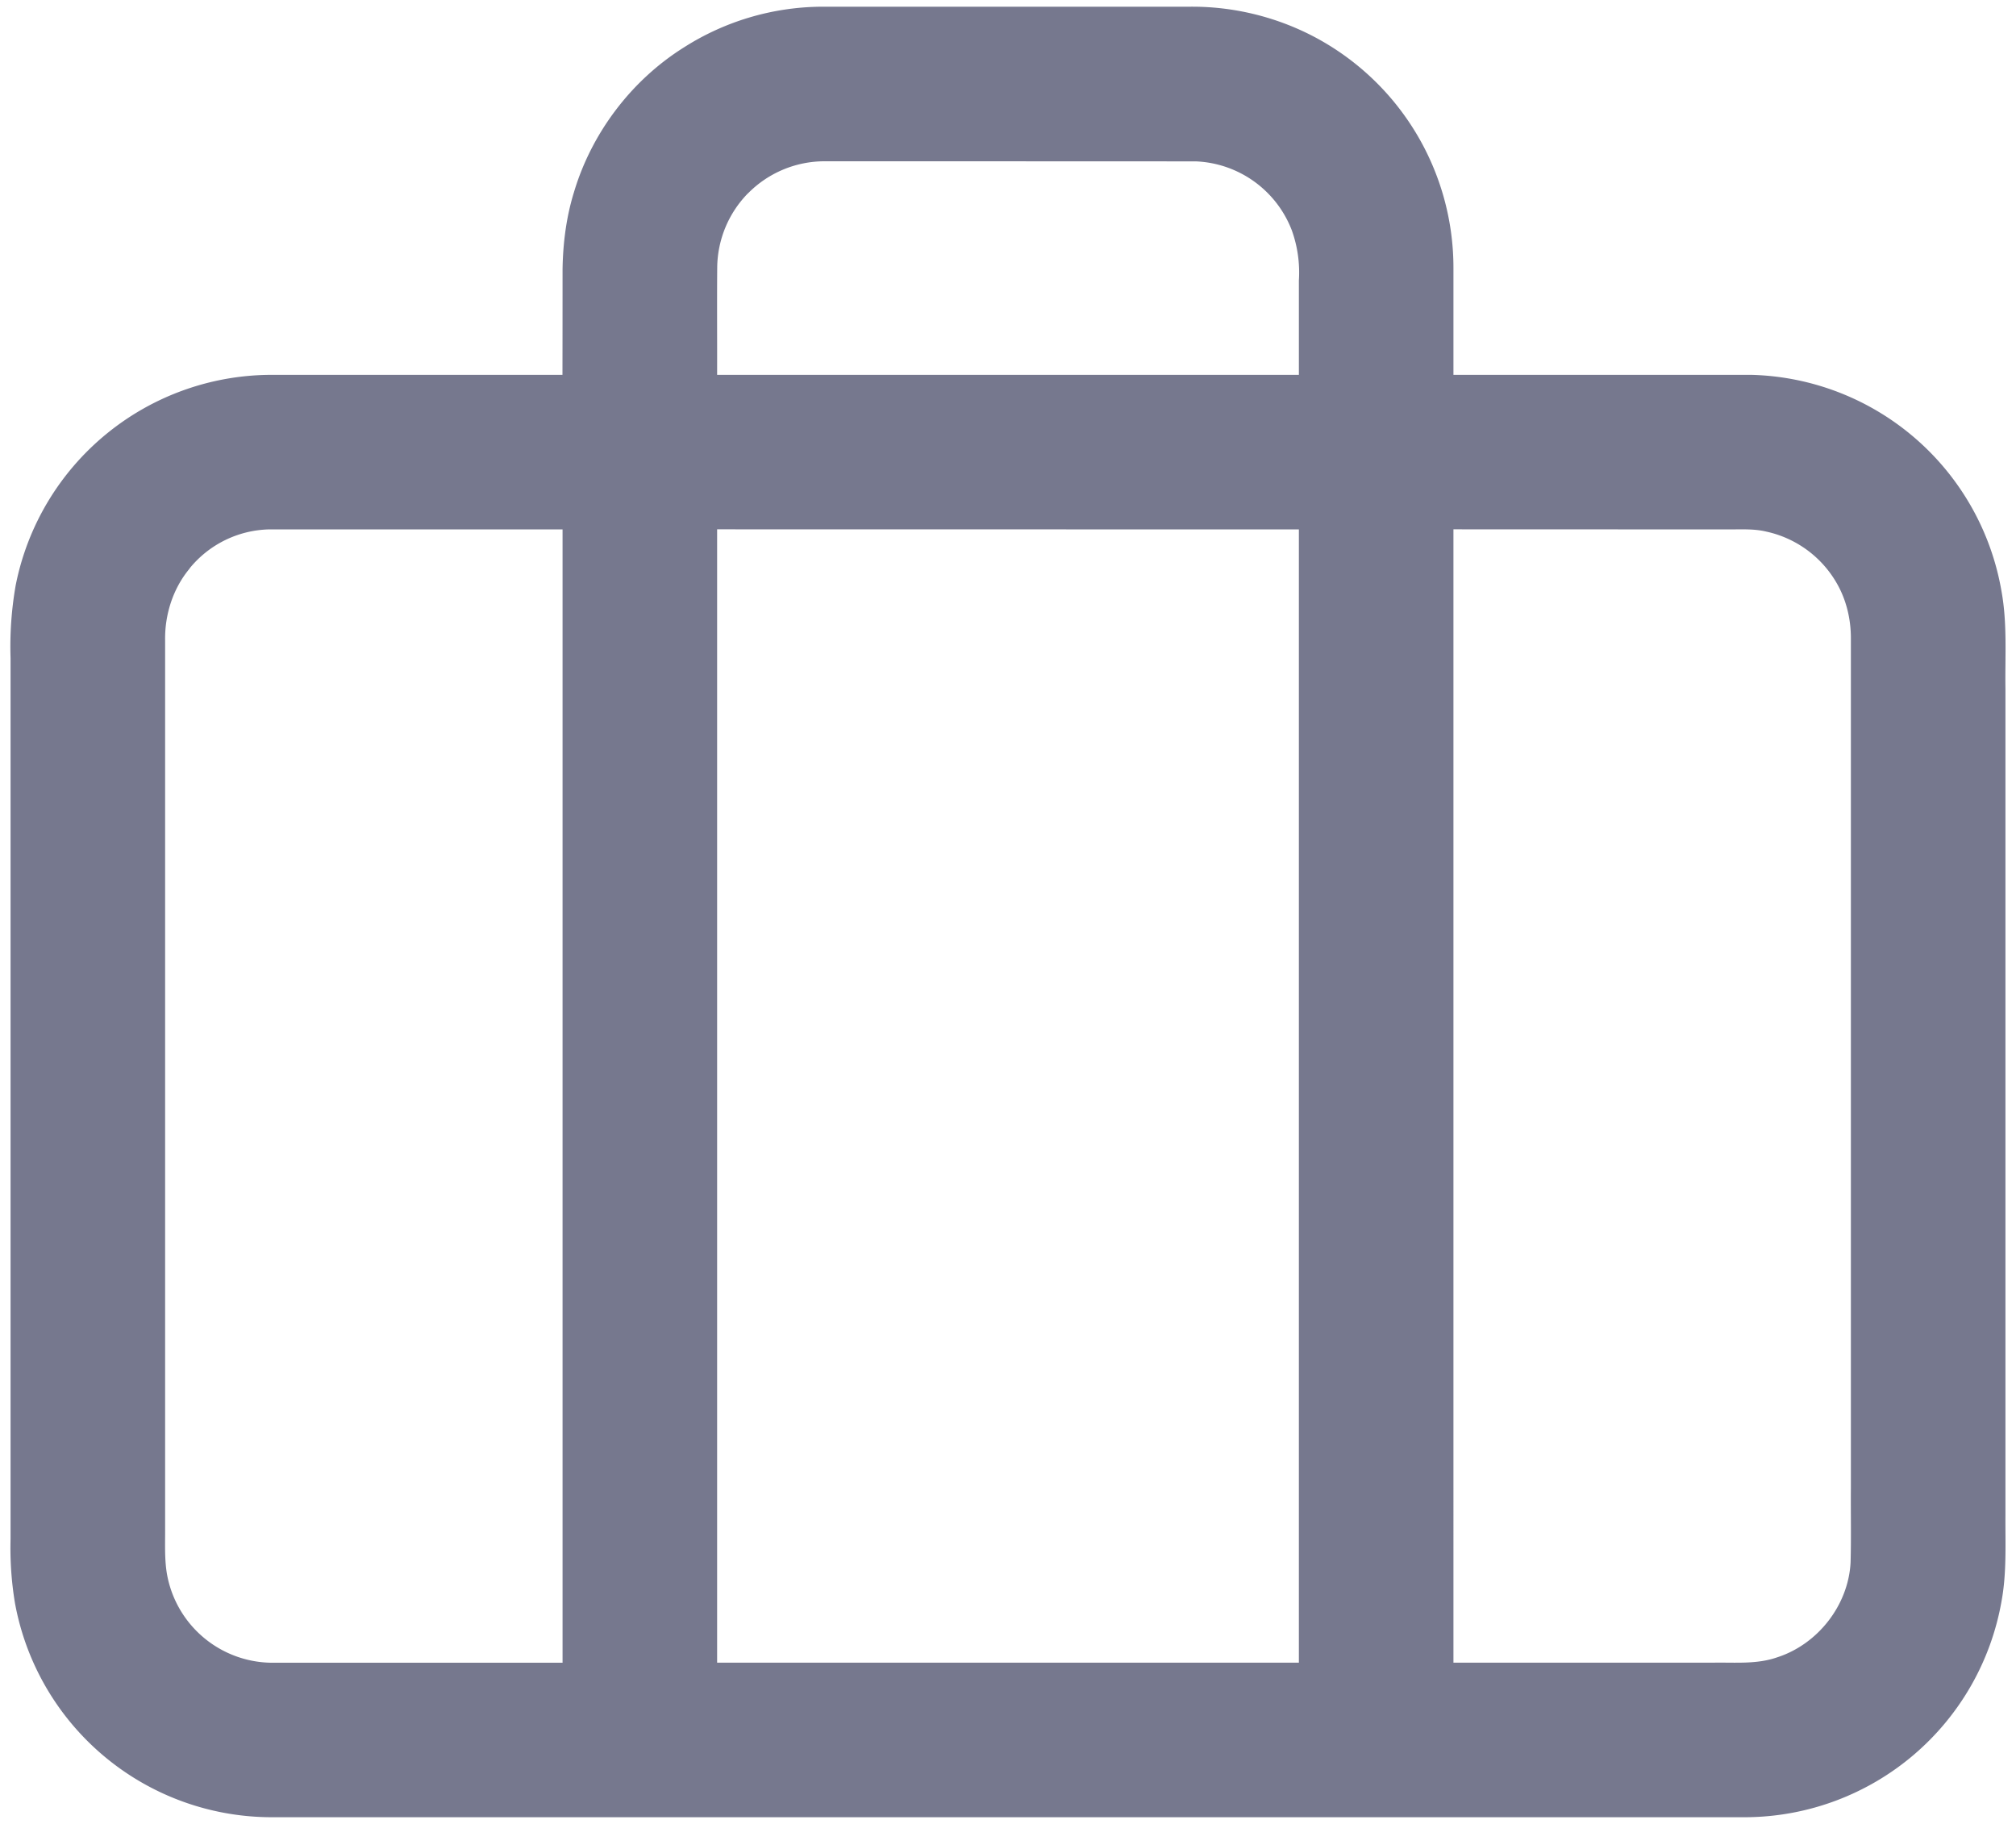 <svg xmlns="http://www.w3.org/2000/svg" width="21" height="19" fill="none"><path fill="#76788E" d="M7.127.492A2.7 2.7 0 0 1 8.544.07h3.841c.45-.006.9.102 1.298.31a2.72 2.72 0 0 1 1.457 2.405v1.12h3.11a2.714 2.714 0 0 1 2.6 2.26c.06.334.035.674.04 1.011v8.605c-.002.298.014.6-.04.895a2.72 2.72 0 0 1-2.644 2.254H2.797A2.72 2.72 0 0 1 .156 16.7a3.5 3.5 0 0 1-.046-.668V6.856a3.7 3.7 0 0 1 .053-.757 2.72 2.72 0 0 1 2.7-2.194h2.996q.001-.55.001-1.099c.004-.27.038-.542.118-.801.184-.62.6-1.17 1.149-1.513m.666 1.52a1.12 1.12 0 0 0-.322.772c-.003.374 0 .747-.001 1.121h6.06v-.982a1.3 1.3 0 0 0-.073-.522 1.12 1.12 0 0 0-1.001-.72Q10.523 1.68 8.59 1.68a1.12 1.12 0 0 0-.797.333m-5.818 3.91c-.173.207-.26.48-.255.75v9.244c.001.154-.007.308.016.461a1.119 1.119 0 0 0 1.104.943h3.02V5.515H2.795a1.1 1.1 0 0 0-.82.406m5.495-.407V17.32h6.06V5.515zm7.67 0V17.32h2.72c.218-.003.444.018.654-.056.424-.137.741-.545.763-.99.007-.258.001-.515.003-.771V6.646c0-.172-.036-.345-.11-.5a1.12 1.12 0 0 0-.77-.608c-.132-.032-.27-.022-.404-.023z"/></svg>